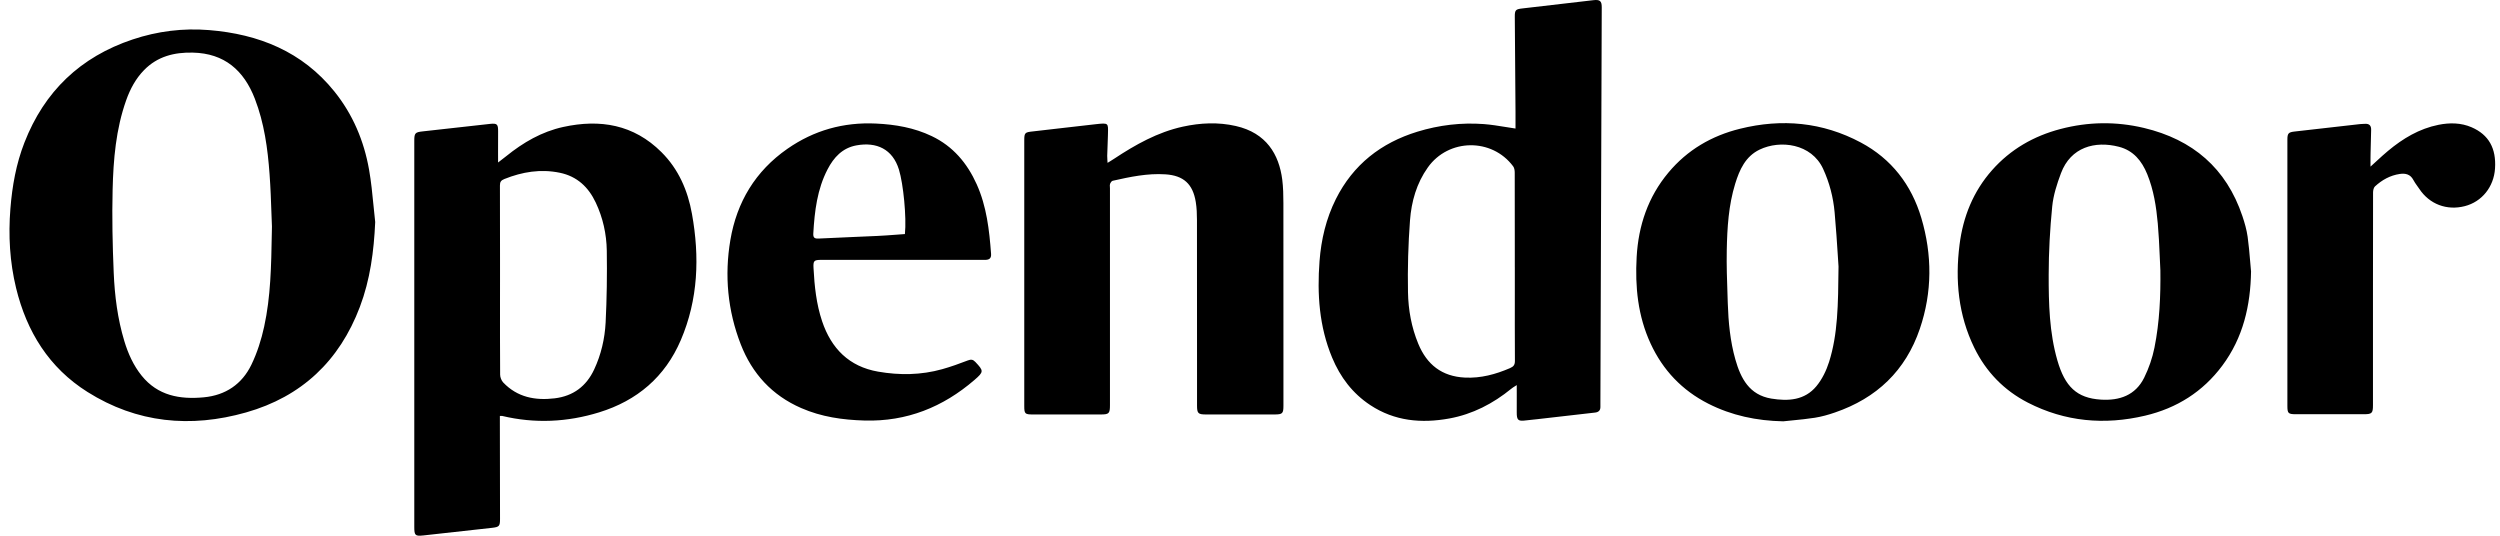 <svg width="112" height="24" viewBox="0 0 112 24" fill="none" xmlns="http://www.w3.org/2000/svg">
<path fill-rule="evenodd" clip-rule="evenodd" d="M67.895 5.525C67.895 5.603 67.895 5.681 67.895 5.757L67.896 5.759C67.745 5.737 67.597 5.713 67.451 5.689L67.451 5.689L67.451 5.689C67.123 5.636 66.803 5.584 66.481 5.559C65.469 5.483 64.471 5.602 63.502 5.899C61.869 6.4 60.62 7.375 59.846 8.92C59.409 9.795 59.189 10.729 59.115 11.698C59.003 13.176 59.1 14.629 59.678 16.018C60.042 16.894 60.592 17.623 61.389 18.149C62.478 18.868 63.681 18.976 64.93 18.748C65.973 18.557 66.887 18.083 67.705 17.416C67.755 17.375 67.81 17.34 67.867 17.305C67.894 17.288 67.923 17.27 67.95 17.252C67.95 17.397 67.951 17.538 67.951 17.677C67.952 17.948 67.952 18.209 67.95 18.471C67.948 18.823 68.011 18.88 68.353 18.835C68.46 18.822 68.567 18.811 68.674 18.8C68.758 18.792 68.841 18.783 68.924 18.774L68.926 18.773C69.773 18.678 70.621 18.582 71.468 18.482C71.61 18.465 71.702 18.387 71.698 18.229C71.696 18.175 71.697 18.122 71.698 18.069V18.068C71.698 18.042 71.698 18.015 71.698 17.989C71.708 15.044 71.718 12.099 71.728 9.154L71.729 8.885V8.884V8.883V8.882V8.881V8.88C71.738 6.026 71.748 3.173 71.758 0.319C71.759 0.044 71.671 -0.026 71.385 0.008L71.384 0.008C70.323 0.133 69.262 0.257 68.2 0.378C67.903 0.412 67.861 0.447 67.863 0.749C67.87 1.7 67.877 2.653 67.884 3.605L67.895 5.034C67.896 5.199 67.896 5.364 67.895 5.525ZM67.863 11.267L67.863 11.974L67.864 11.976C67.864 12.324 67.864 12.673 67.864 13.022V13.025C67.863 14.072 67.862 15.118 67.868 16.164C67.869 16.343 67.812 16.421 67.646 16.493C67.001 16.77 66.344 16.95 65.631 16.916C64.595 16.866 63.924 16.334 63.539 15.402C63.233 14.664 63.093 13.881 63.078 13.095C63.057 12.022 63.088 10.943 63.168 9.872C63.232 9.027 63.462 8.21 63.968 7.5C64.894 6.198 66.835 6.172 67.789 7.451C67.845 7.524 67.86 7.642 67.86 7.738C67.863 8.914 67.863 10.091 67.863 11.267ZM16.121 13.752C16.584 12.531 16.751 11.254 16.809 9.947V9.946C16.782 9.708 16.759 9.468 16.735 9.229C16.682 8.684 16.629 8.138 16.534 7.6C16.307 6.311 15.806 5.123 14.979 4.096C13.54 2.309 11.59 1.529 9.366 1.348C8.204 1.253 7.058 1.395 5.944 1.767C3.601 2.55 1.988 4.093 1.094 6.389C0.723 7.34 0.547 8.331 0.466 9.346C0.37 10.547 0.437 11.737 0.721 12.906C1.197 14.859 2.196 16.475 3.918 17.559C6.134 18.955 8.538 19.183 11.024 18.477C13.512 17.772 15.208 16.166 16.121 13.752ZM12.16 9.539C12.168 9.754 12.175 9.958 12.183 10.146V10.148L12.178 10.406V10.406C12.151 11.933 12.127 13.295 11.835 14.63C11.708 15.216 11.522 15.804 11.261 16.342C10.84 17.21 10.108 17.708 9.13 17.8C8.056 17.901 7.071 17.728 6.346 16.83C5.976 16.37 5.738 15.838 5.569 15.278C5.267 14.28 5.138 13.251 5.094 12.216C5.042 10.982 5.015 9.743 5.045 8.508C5.078 7.146 5.191 5.787 5.655 4.485C5.834 3.984 6.079 3.524 6.454 3.14C7.055 2.524 7.812 2.338 8.639 2.357C10.053 2.388 10.925 3.15 11.417 4.423C11.838 5.513 11.994 6.656 12.077 7.809C12.121 8.408 12.142 9.009 12.16 9.539L12.16 9.539ZM22.314 7.28C22.369 7.237 22.419 7.198 22.466 7.162L22.466 7.162L22.466 7.162L22.466 7.162C22.544 7.103 22.612 7.05 22.679 6.997C23.439 6.383 24.269 5.899 25.232 5.688C26.885 5.326 28.392 5.578 29.633 6.816C30.401 7.581 30.813 8.536 31 9.582C31.346 11.507 31.282 13.41 30.5 15.237C29.794 16.886 28.544 17.948 26.842 18.473C25.412 18.914 23.96 18.983 22.496 18.634C22.483 18.631 22.469 18.632 22.447 18.633C22.433 18.634 22.416 18.634 22.394 18.634V18.885C22.397 20.336 22.398 21.786 22.401 23.236L22.401 23.242C22.401 23.57 22.369 23.61 22.041 23.647C21.018 23.763 19.996 23.876 18.972 23.987C18.599 24.028 18.56 23.987 18.56 23.607V6.296C18.56 5.96 18.606 5.922 18.938 5.886C19.444 5.832 19.949 5.775 20.455 5.717L20.455 5.717C20.956 5.66 21.456 5.604 21.957 5.55C22.275 5.515 22.318 5.571 22.315 5.888C22.312 6.187 22.312 6.484 22.313 6.807C22.314 6.958 22.314 7.114 22.314 7.279V7.28ZM22.401 12.546C22.401 12.86 22.4 13.174 22.4 13.488C22.399 14.586 22.399 15.685 22.406 16.784C22.406 16.902 22.464 17.05 22.545 17.136C23.179 17.801 23.979 17.95 24.852 17.845C25.682 17.744 26.268 17.303 26.619 16.551C26.93 15.886 27.094 15.175 27.132 14.452C27.186 13.379 27.2 12.302 27.184 11.227C27.172 10.483 27.01 9.754 26.69 9.076C26.365 8.385 25.855 7.899 25.078 7.739C24.221 7.563 23.401 7.697 22.598 8.019C22.448 8.08 22.396 8.146 22.397 8.31C22.402 9.397 22.401 10.483 22.401 11.569C22.401 11.896 22.401 12.221 22.401 12.547V12.546ZM49.619 7.296C49.662 7.27 49.7 7.246 49.736 7.224L49.736 7.224C49.802 7.183 49.858 7.148 49.913 7.112C50.868 6.481 51.86 5.922 52.991 5.674C53.777 5.503 54.572 5.464 55.365 5.645C56.733 5.956 57.3 6.917 57.445 8.048C57.489 8.395 57.495 8.748 57.496 9.098C57.499 11.367 57.498 13.636 57.498 15.905L57.498 18.174C57.498 18.526 57.456 18.567 57.097 18.568H54.029C53.676 18.568 53.627 18.519 53.627 18.169L53.627 16.782V16.782V16.782V16.782V16.782C53.627 14.475 53.627 12.168 53.624 9.86C53.624 9.59 53.614 9.317 53.571 9.051C53.44 8.242 53.024 7.864 52.212 7.81C51.407 7.757 50.625 7.924 49.847 8.099C49.799 8.11 49.751 8.185 49.73 8.241C49.716 8.281 49.72 8.327 49.723 8.373C49.724 8.392 49.726 8.412 49.726 8.431V18.153C49.726 18.523 49.682 18.568 49.317 18.568H46.272C45.918 18.568 45.887 18.537 45.887 18.191V6.29C45.887 5.945 45.92 5.925 46.266 5.888C46.712 5.839 47.157 5.787 47.603 5.734L47.603 5.734C48.076 5.678 48.549 5.623 49.022 5.572L49.099 5.563C49.389 5.532 49.526 5.517 49.59 5.578C49.647 5.634 49.643 5.752 49.637 5.978C49.636 6.014 49.635 6.053 49.634 6.096C49.63 6.251 49.624 6.406 49.618 6.561V6.561V6.561V6.562V6.562L49.618 6.562C49.612 6.702 49.606 6.842 49.603 6.981C49.602 7.043 49.606 7.106 49.611 7.181V7.181V7.181V7.181C49.614 7.216 49.617 7.254 49.619 7.296ZM79.881 18.875C78.703 18.851 77.581 18.618 76.528 18.083C75.355 17.486 74.499 16.584 73.947 15.392C73.376 14.157 73.247 12.847 73.322 11.513C73.4 10.111 73.831 8.824 74.745 7.732C75.591 6.719 76.68 6.082 77.953 5.768C79.83 5.303 81.65 5.47 83.364 6.384C84.739 7.117 85.634 8.28 86.075 9.764C86.566 11.418 86.568 13.087 86.009 14.729C85.372 16.605 84.074 17.839 82.205 18.479C81.912 18.58 81.61 18.667 81.305 18.715C80.974 18.767 80.64 18.8 80.306 18.833C80.165 18.847 80.022 18.861 79.881 18.876V18.875ZM82.366 11.94C82.356 11.806 82.346 11.639 82.334 11.447L82.334 11.447C82.3 10.922 82.255 10.217 82.191 9.514C82.13 8.838 81.962 8.186 81.675 7.563C81.155 6.435 79.758 6.257 78.831 6.702C78.196 7.007 77.931 7.603 77.737 8.231C77.438 9.2 77.379 10.205 77.359 11.209C77.346 11.882 77.369 12.555 77.393 13.229V13.229V13.229V13.229C77.397 13.345 77.401 13.462 77.404 13.578C77.432 14.432 77.511 15.283 77.745 16.106C77.985 16.95 78.367 17.693 79.356 17.857C80.113 17.981 80.85 17.935 81.375 17.301C81.631 16.992 81.821 16.599 81.943 16.213C82.333 14.974 82.349 13.687 82.366 11.94ZM99.558 16.382C100.492 15.129 100.825 13.69 100.847 12.152H100.846C100.832 12.004 100.819 11.855 100.807 11.706L100.807 11.706C100.776 11.338 100.745 10.971 100.694 10.607C100.65 10.294 100.561 9.984 100.46 9.683C99.739 7.535 98.232 6.252 96.05 5.732C94.802 5.435 93.554 5.453 92.31 5.779C91.107 6.095 90.071 6.69 89.245 7.623C88.399 8.579 87.944 9.713 87.787 10.966C87.586 12.562 87.733 14.116 88.449 15.581C88.977 16.661 89.782 17.49 90.848 18.038C92.518 18.895 94.282 19.051 96.1 18.622C97.516 18.288 98.686 17.553 99.558 16.382ZM96.755 11.461C96.764 11.672 96.773 11.883 96.784 12.095H96.785C96.799 13.263 96.75 14.427 96.52 15.573C96.428 16.035 96.268 16.498 96.059 16.921C95.667 17.711 94.953 17.956 94.118 17.903C93.041 17.835 92.509 17.319 92.171 16.148C91.809 14.894 91.779 13.596 91.781 12.306C91.782 11.287 91.839 10.265 91.939 9.251C91.989 8.745 92.152 8.239 92.332 7.759C92.772 6.589 93.855 6.3 94.925 6.575C95.575 6.742 95.953 7.206 96.197 7.805C96.485 8.514 96.601 9.262 96.669 10.015C96.712 10.495 96.734 10.978 96.755 11.46L96.755 11.461ZM40.416 11.642H36.798C36.463 11.642 36.428 11.682 36.446 12.016C36.488 12.822 36.572 13.62 36.83 14.391C37.241 15.613 38.038 16.422 39.337 16.649C40.299 16.817 41.263 16.805 42.209 16.54C42.599 16.43 42.983 16.293 43.36 16.147C43.504 16.092 43.59 16.104 43.694 16.214C44.072 16.614 44.082 16.654 43.657 17.021C42.245 18.239 40.626 18.892 38.734 18.84C37.749 18.812 36.799 18.677 35.891 18.28C34.585 17.71 33.697 16.738 33.186 15.427C32.598 13.915 32.451 12.338 32.721 10.749C33.008 9.055 33.841 7.664 35.276 6.666C36.469 5.836 37.789 5.467 39.244 5.535C40.115 5.576 40.955 5.721 41.744 6.099C42.694 6.553 43.33 7.308 43.756 8.255C44.202 9.247 44.321 10.305 44.4 11.373C44.416 11.591 44.303 11.645 44.108 11.643C43.185 11.641 42.262 11.641 41.339 11.641H41.339L40.416 11.642ZM40.54 10.486C40.617 9.739 40.471 8.241 40.272 7.596C39.99 6.681 39.272 6.347 38.368 6.513C37.738 6.628 37.352 7.053 37.075 7.586C36.609 8.482 36.494 9.462 36.436 10.453C36.424 10.649 36.489 10.697 36.68 10.687C37.173 10.661 37.666 10.641 38.16 10.62C38.543 10.604 38.927 10.588 39.31 10.57C39.588 10.557 39.865 10.536 40.146 10.515C40.276 10.505 40.407 10.495 40.54 10.486ZM106.479 7.208C106.391 7.289 106.298 7.375 106.198 7.465L106.199 7.464C106.199 7.397 106.198 7.339 106.198 7.286C106.197 7.195 106.197 7.121 106.199 7.047C106.2 6.979 106.201 6.912 106.202 6.844C106.209 6.505 106.215 6.166 106.227 5.827C106.235 5.619 106.139 5.534 105.94 5.548C105.918 5.549 105.897 5.55 105.875 5.551C105.825 5.553 105.774 5.555 105.725 5.56C105.237 5.616 104.75 5.671 104.262 5.726C103.775 5.782 103.288 5.837 102.8 5.892C102.524 5.923 102.475 5.974 102.475 6.253V18.179C102.475 18.52 102.51 18.557 102.863 18.557C103.54 18.557 104.217 18.557 104.893 18.557C105.231 18.557 105.57 18.557 105.908 18.557C106.261 18.557 106.309 18.509 106.309 18.157V13.823C106.309 13.573 106.309 13.324 106.309 13.075C106.309 11.592 106.309 10.109 106.313 8.626C106.313 8.533 106.337 8.409 106.398 8.352C106.714 8.061 107.081 7.856 107.513 7.793C107.767 7.756 107.985 7.807 108.119 8.063C108.166 8.154 108.227 8.238 108.287 8.323C108.319 8.367 108.351 8.412 108.382 8.458C108.839 9.148 109.615 9.444 110.424 9.235C111.19 9.038 111.724 8.372 111.777 7.549C111.836 6.649 111.499 6.036 110.726 5.701C110.253 5.497 109.749 5.491 109.248 5.591C108.382 5.764 107.649 6.205 106.981 6.762C106.815 6.9 106.655 7.046 106.479 7.208Z" fill="currentColor"/>
</svg>
